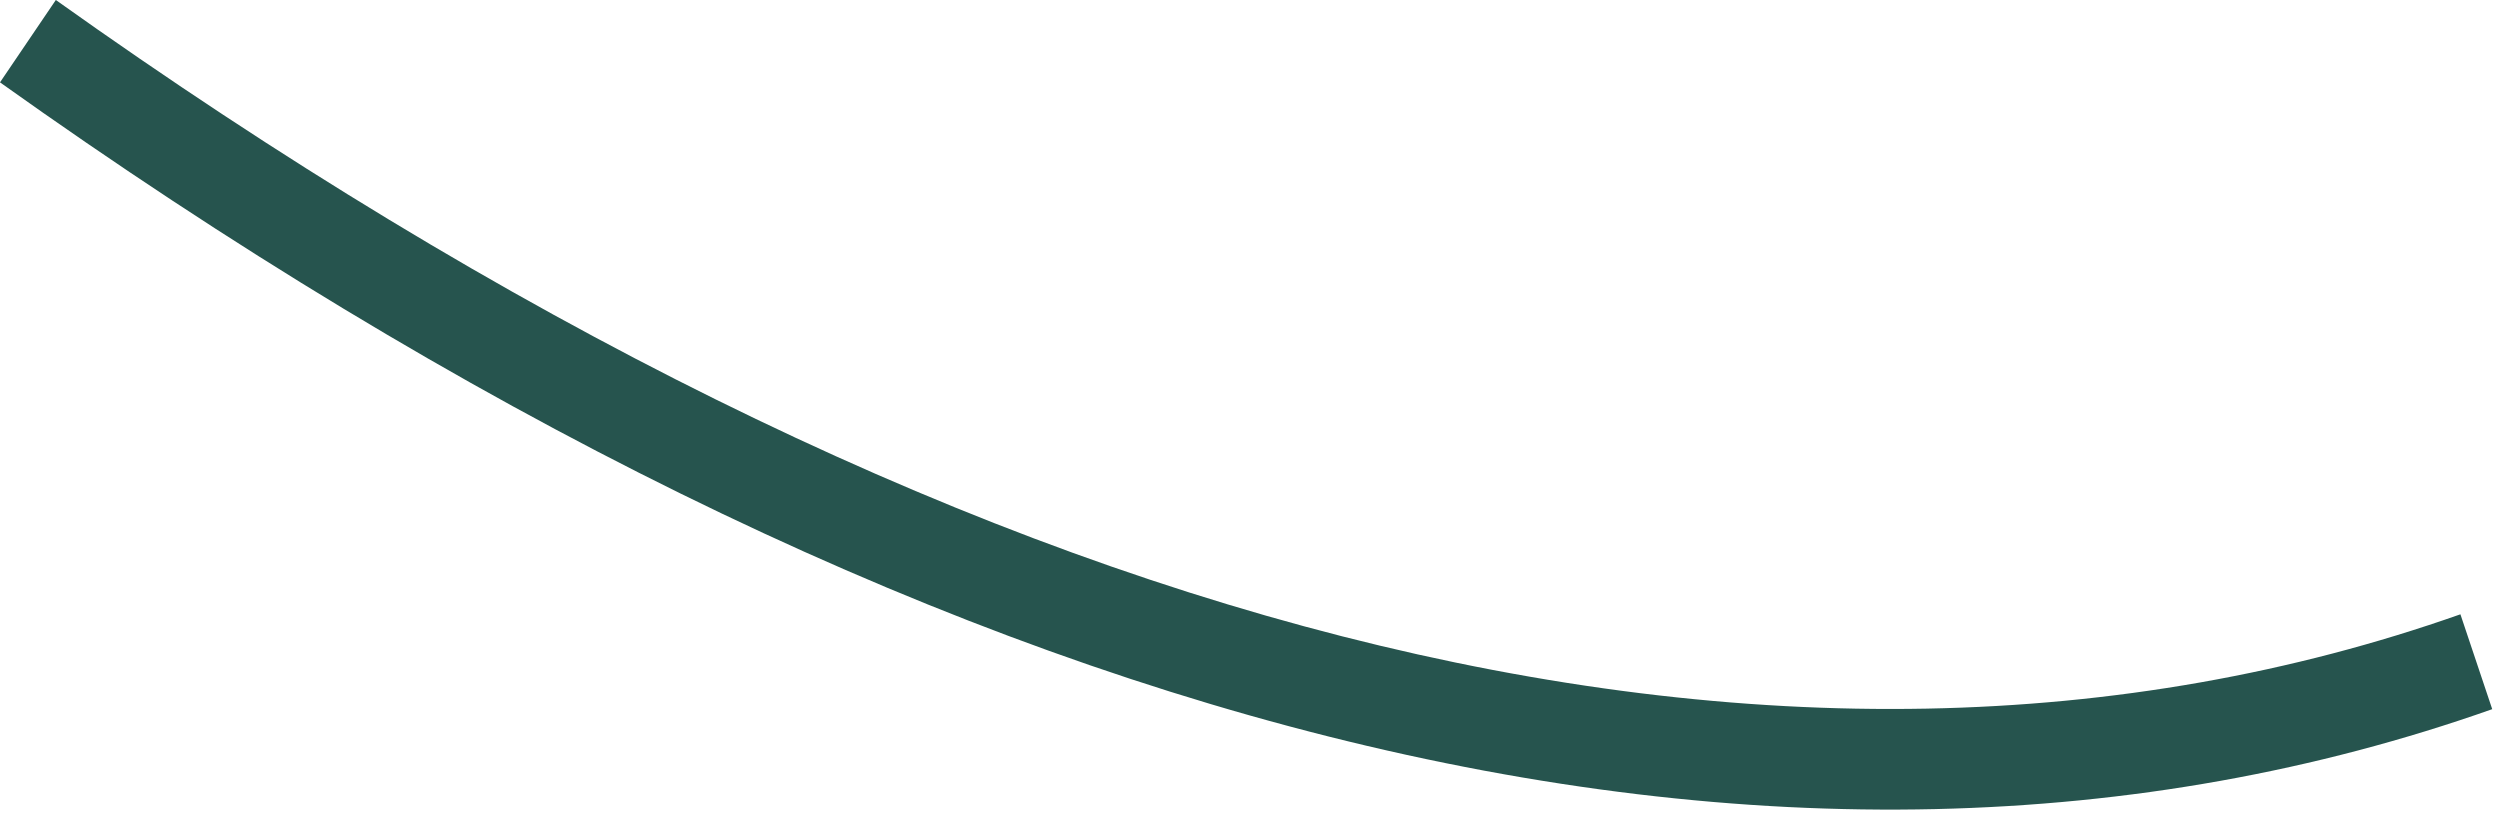 <?xml version="1.0" encoding="utf-8"?>
<svg xmlns="http://www.w3.org/2000/svg" fill="none" height="100%" overflow="visible" preserveAspectRatio="none" style="display: block;" viewBox="0 0 18 6" width="100%">
<path d="M0.402 0L0 0.593C6.659 5.339 12.863 6.901 17.944 5.106L17.715 4.423C12.86 6.135 6.87 4.608 0.402 0Z" fill="#26544E" id="path306"/>
</svg>